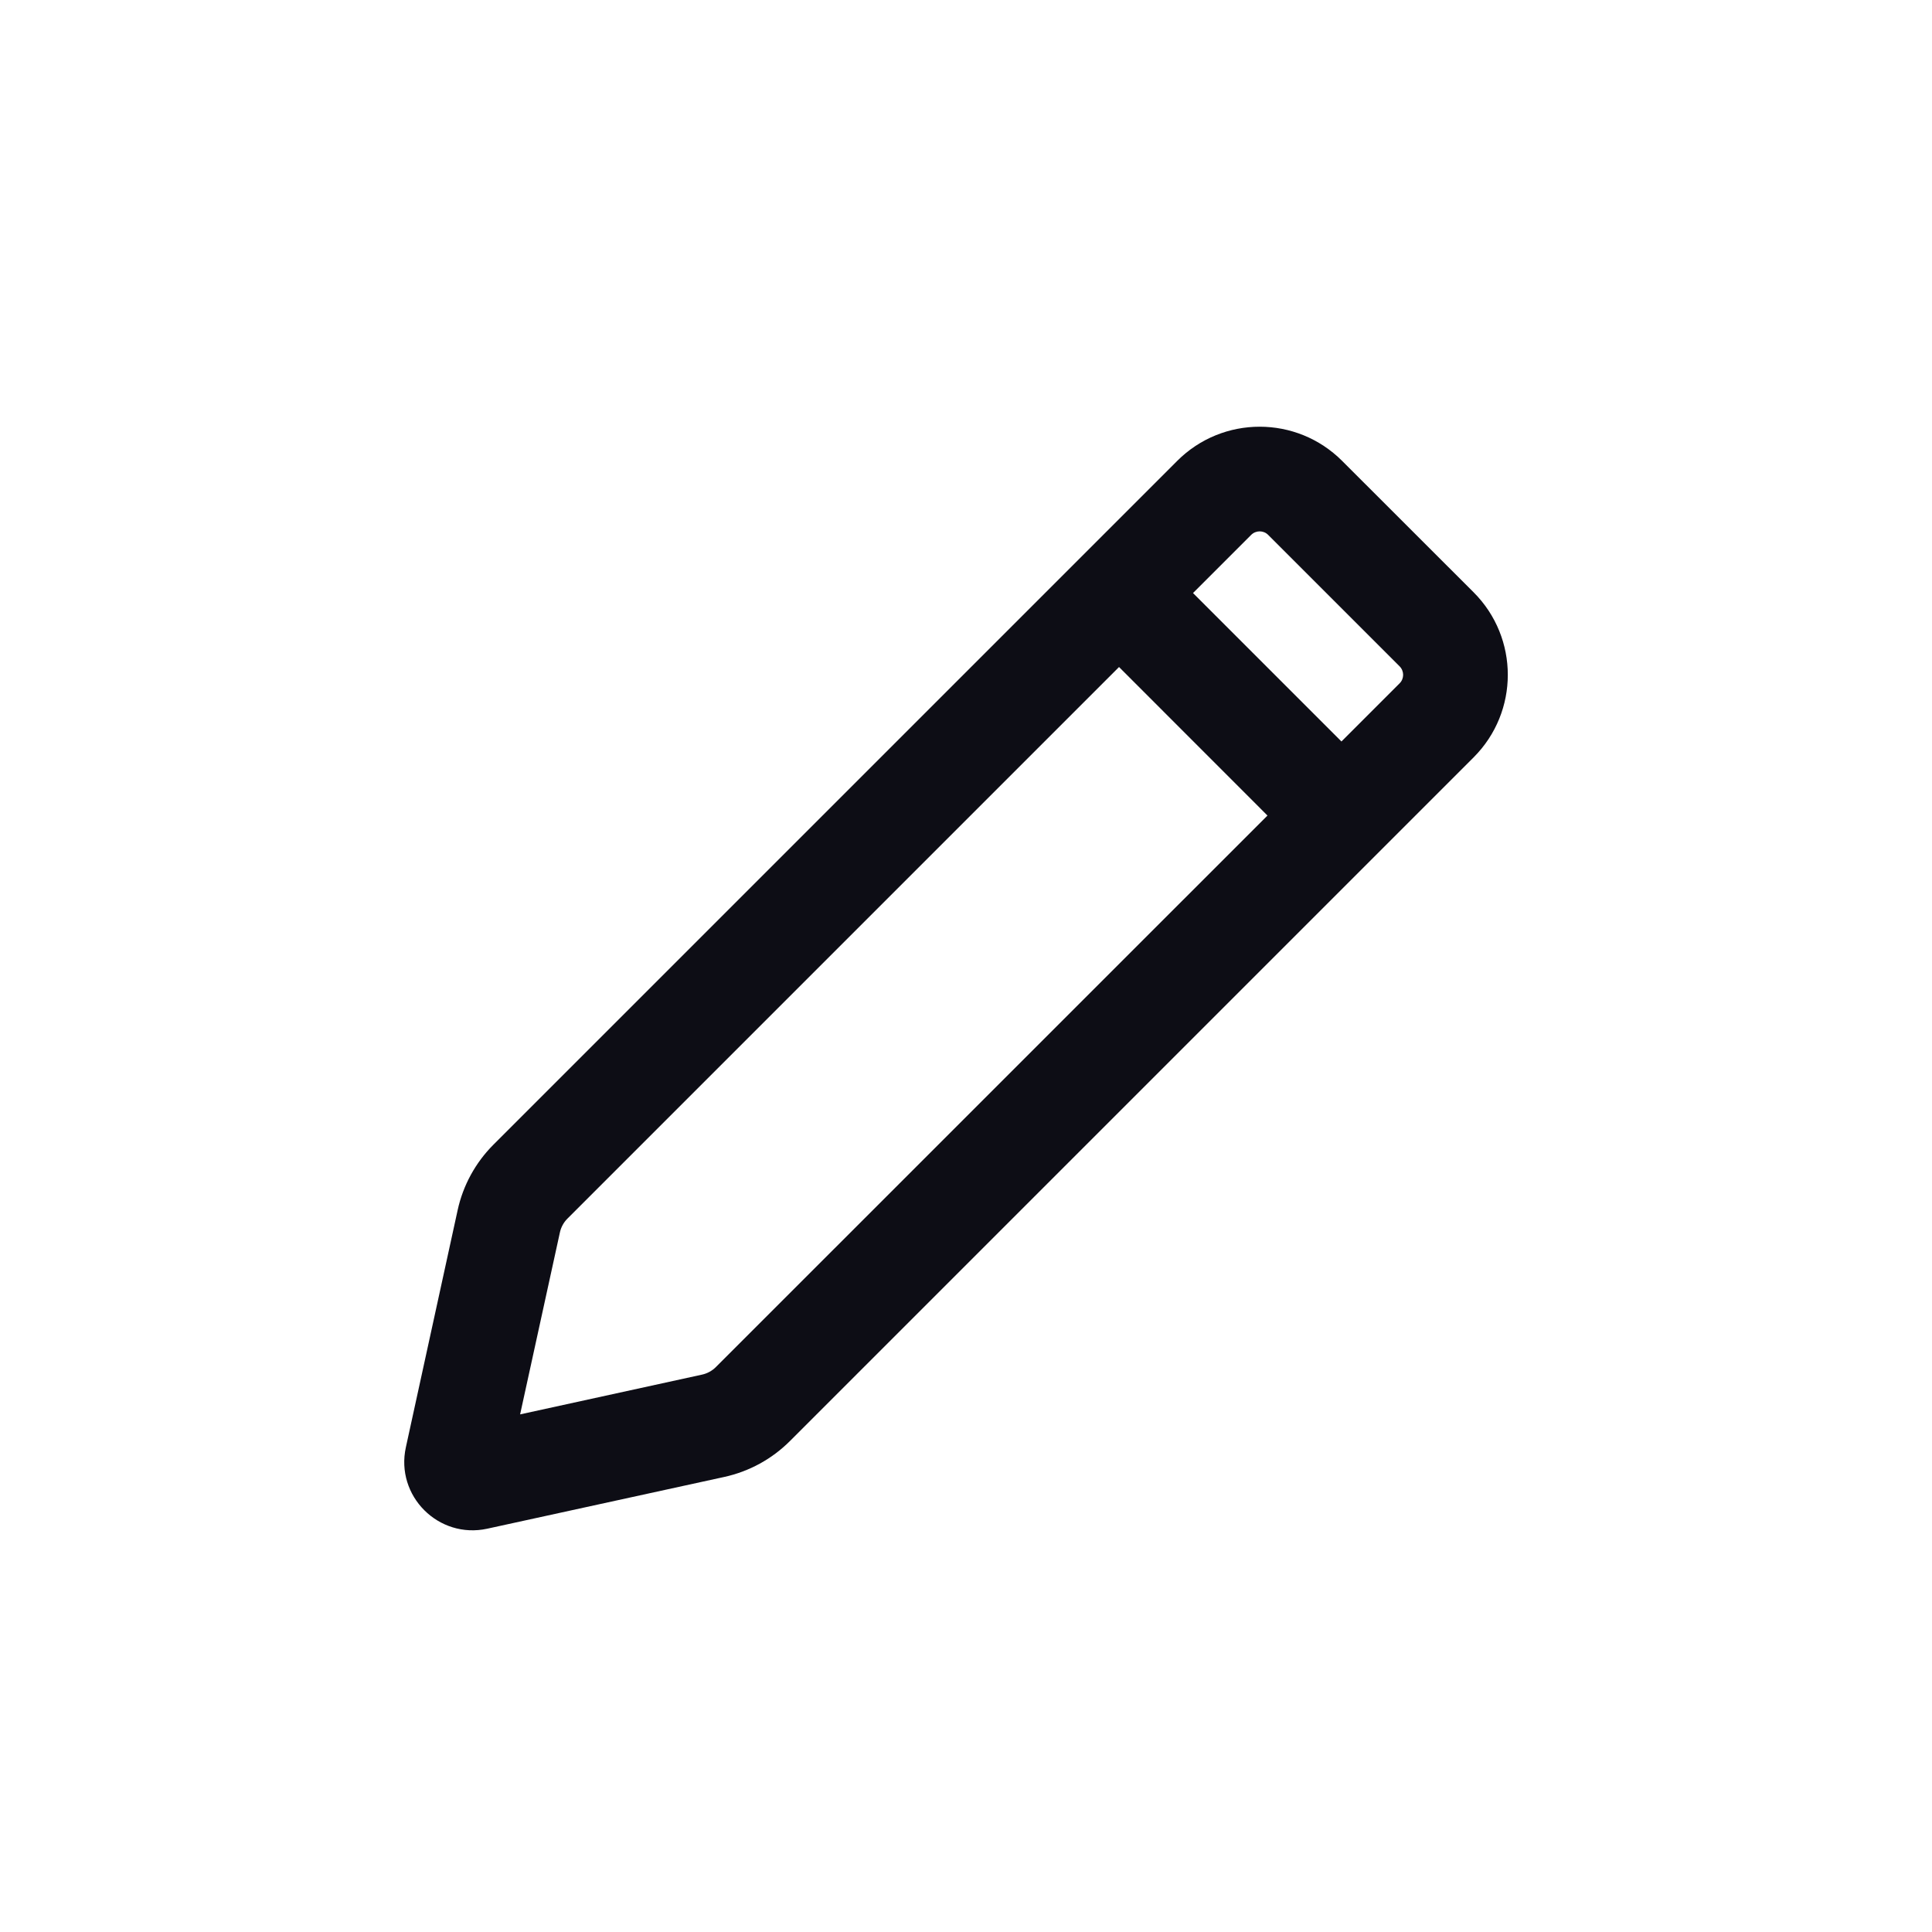<svg width="24" height="24" viewBox="0 0 24 24" fill="none" xmlns="http://www.w3.org/2000/svg">
<path fill-rule="evenodd" clip-rule="evenodd" d="M16.673 5.726C16.107 5.159 15.189 5.159 14.623 5.726L6.13 14.219C5.907 14.442 5.752 14.725 5.685 15.033L5.042 17.978C4.909 18.583 5.448 19.122 6.053 18.99L8.998 18.347C9.307 18.279 9.589 18.125 9.813 17.901L18.306 9.408C18.872 8.842 18.872 7.924 18.306 7.358L16.673 5.726ZM15.542 6.645C15.601 6.586 15.696 6.586 15.754 6.645L17.386 8.277C17.445 8.336 17.445 8.431 17.386 8.489L16.664 9.211L14.82 7.367L15.542 6.645ZM13.901 8.286L7.049 15.138C7.002 15.185 6.969 15.245 6.955 15.311L6.461 17.57L8.721 17.076C8.786 17.062 8.846 17.029 8.893 16.982L15.745 10.131L13.901 8.286Z" fill="#0D0D15"/>
</svg>
